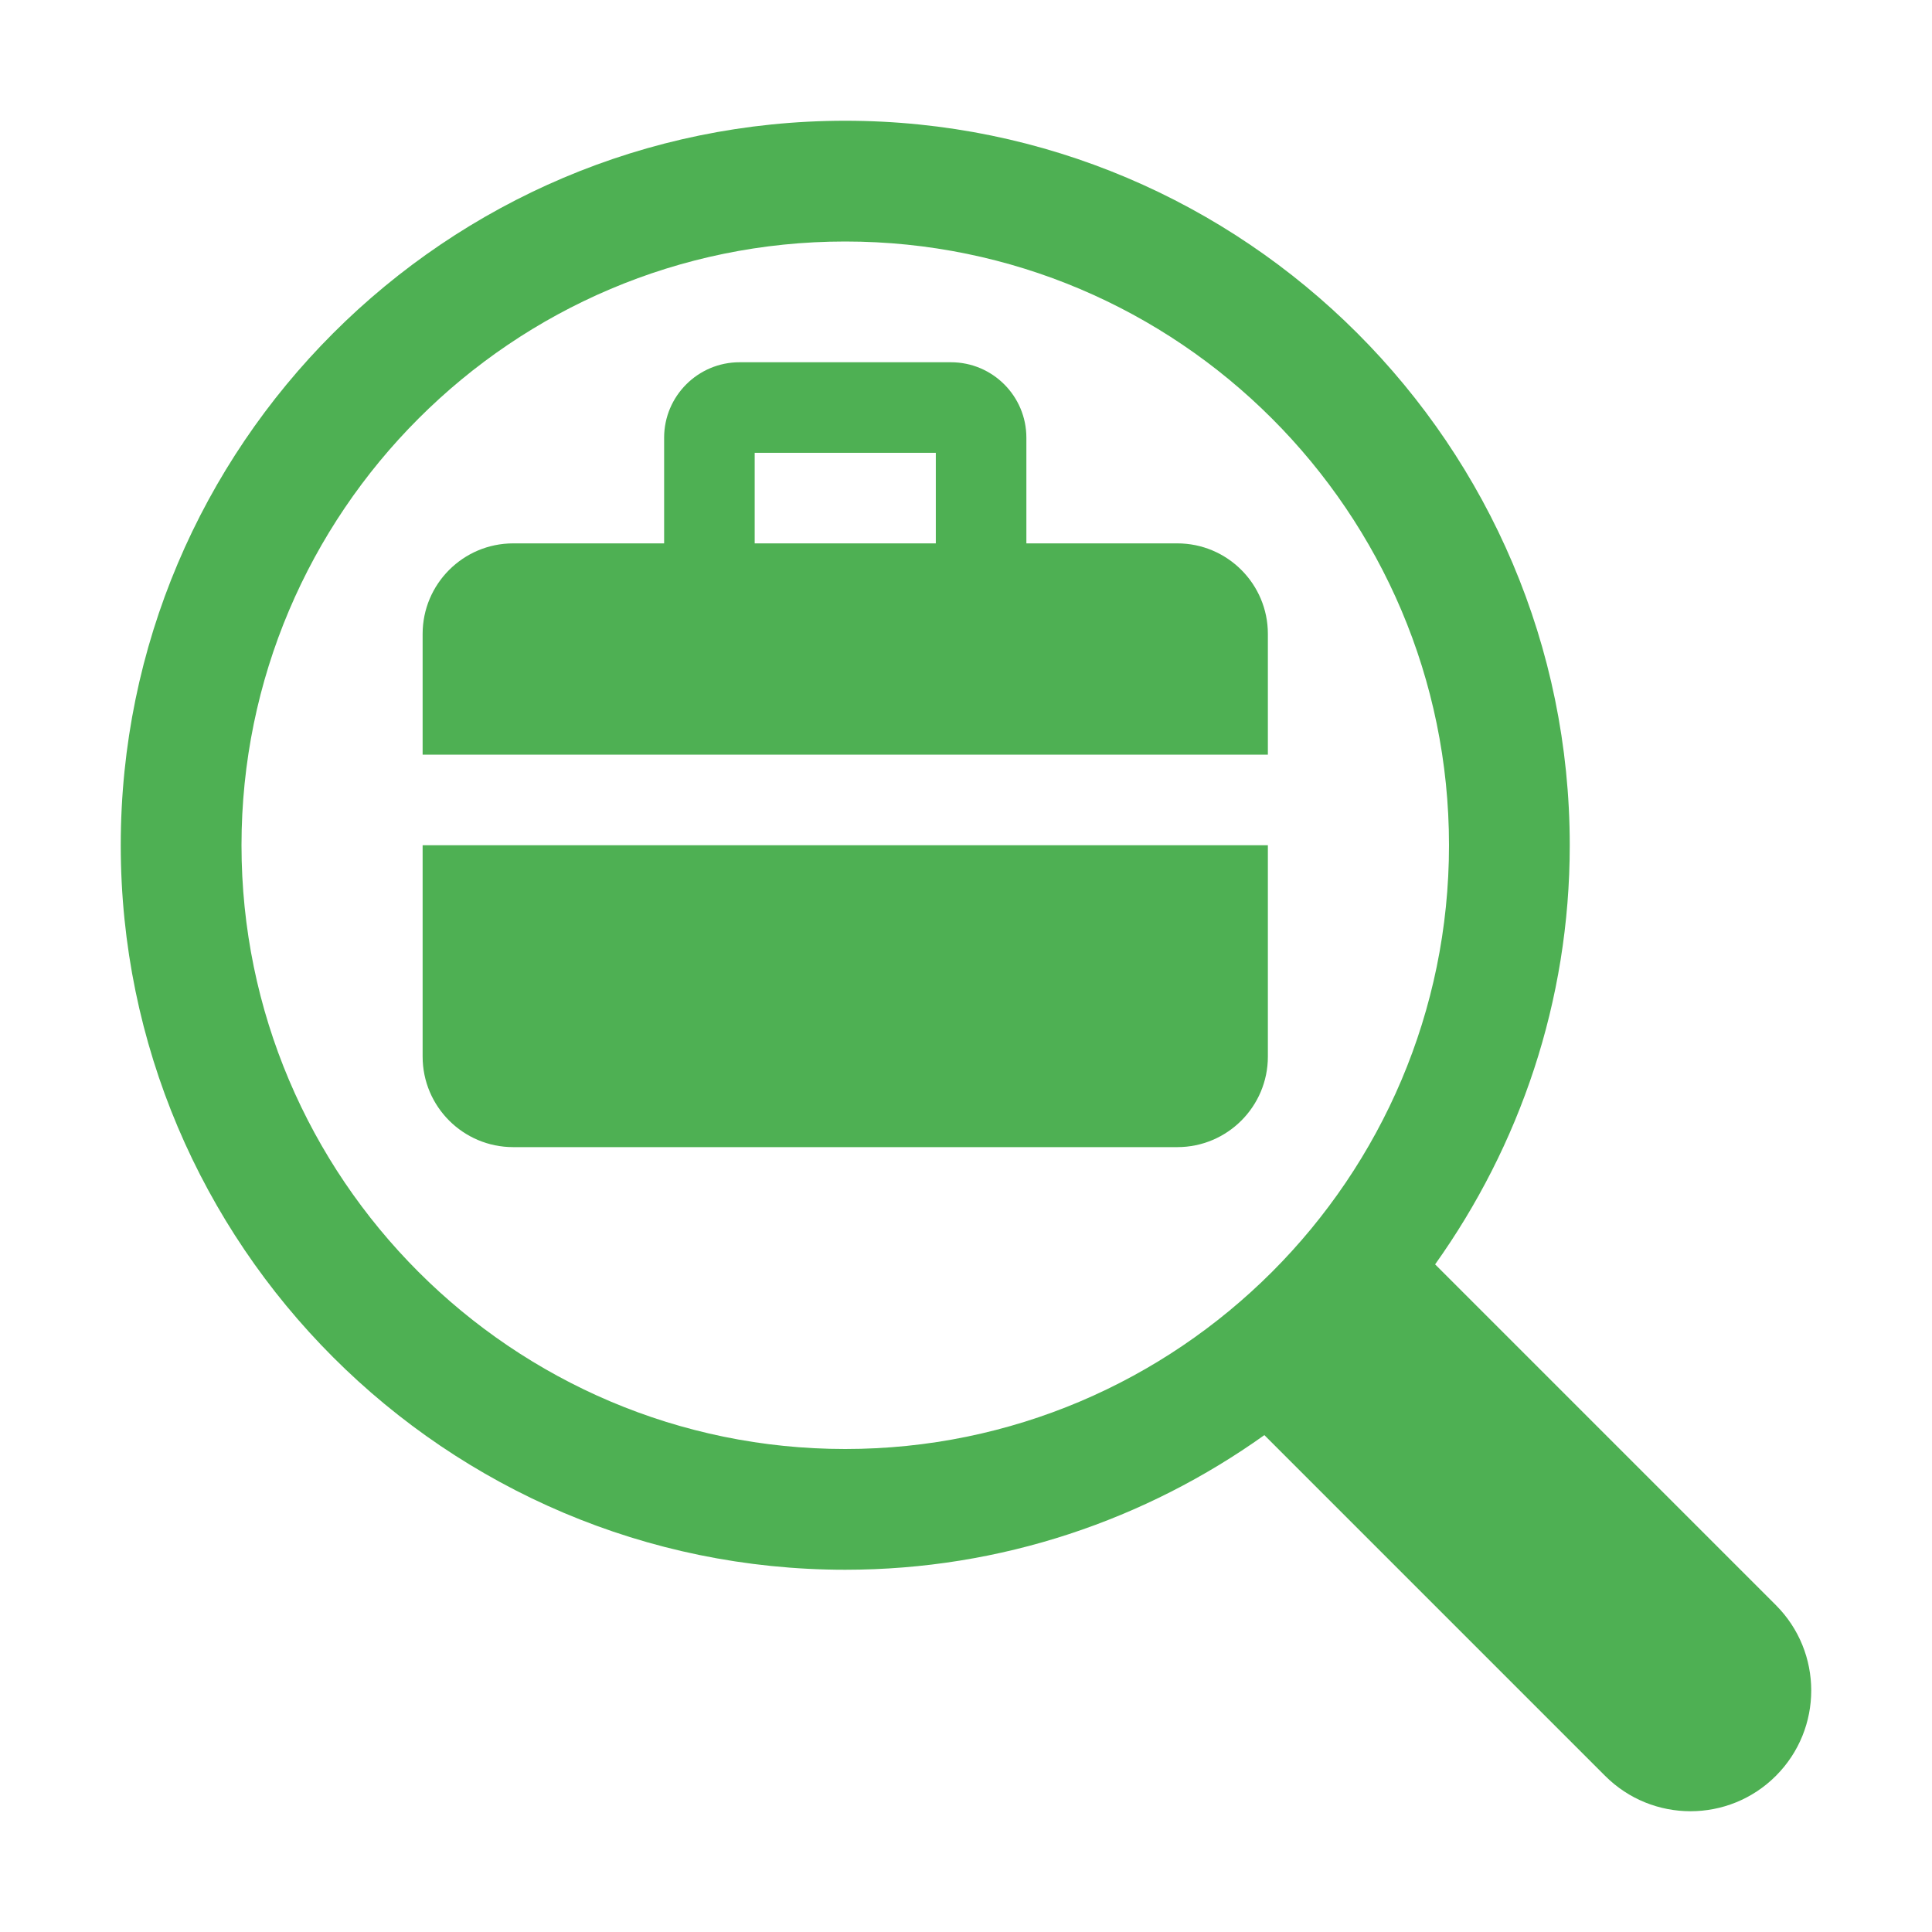 <?xml version="1.0" encoding="UTF-8" standalone="no"?>
<svg xmlns:inkscape="http://www.inkscape.org/namespaces/inkscape" xmlns:sodipodi="http://sodipodi.sourceforge.net/DTD/sodipodi-0.dtd" xmlns="http://www.w3.org/2000/svg" xmlns:svg="http://www.w3.org/2000/svg" id="Glyph" height="512" viewBox="0 0 32 32" width="512" version="1.1" sodipodi:docname="job-search.svg" inkscape:version="1.1.2 (b8e25be833, 2022-02-05)">
  <defs id="defs11"></defs>
  <path d="m29.414 26.586-5.644-5.644c1.398-1.962 2.23-4.354 2.23-6.942 0-6.617-5.383-12-12-12s-12 5.383-12 12 5.383 12 12 12c2.588 0 4.98-.831 6.942-2.23l5.644 5.644c.78.781 2.048.781 2.828 0 .781-.781.781-2.047 0-2.828zm-15.414-2.586c-5.514 0-10-4.486-10-10s4.486-10 10-10 10 4.486 10 10-4.486 10-10 10z" id="path2" style="fill:#4eb053;fill-opacity:1"></path>
  <path d="m21 14v3.5c0 .828-.672 1.5-1.5 1.5h-11c-.828 0-1.5-.672-1.5-1.5v-3.5z" id="path4" style="fill:#4eb053;fill-opacity:1"></path>
  <path d="m19.5 9h-2.5v-1.75c0-.69-.56-1.25-1.25-1.25h-3.5c-.69 0-1.25.56-1.25 1.25v1.75h-2.5c-.828 0-1.5.672-1.5 1.5v2h14v-2c0-.828-.672-1.5-1.5-1.5zm-7-1.5h3v1.5h-3z" id="path6" style="fill:#4eb053;fill-opacity:1"></path>
</svg>
